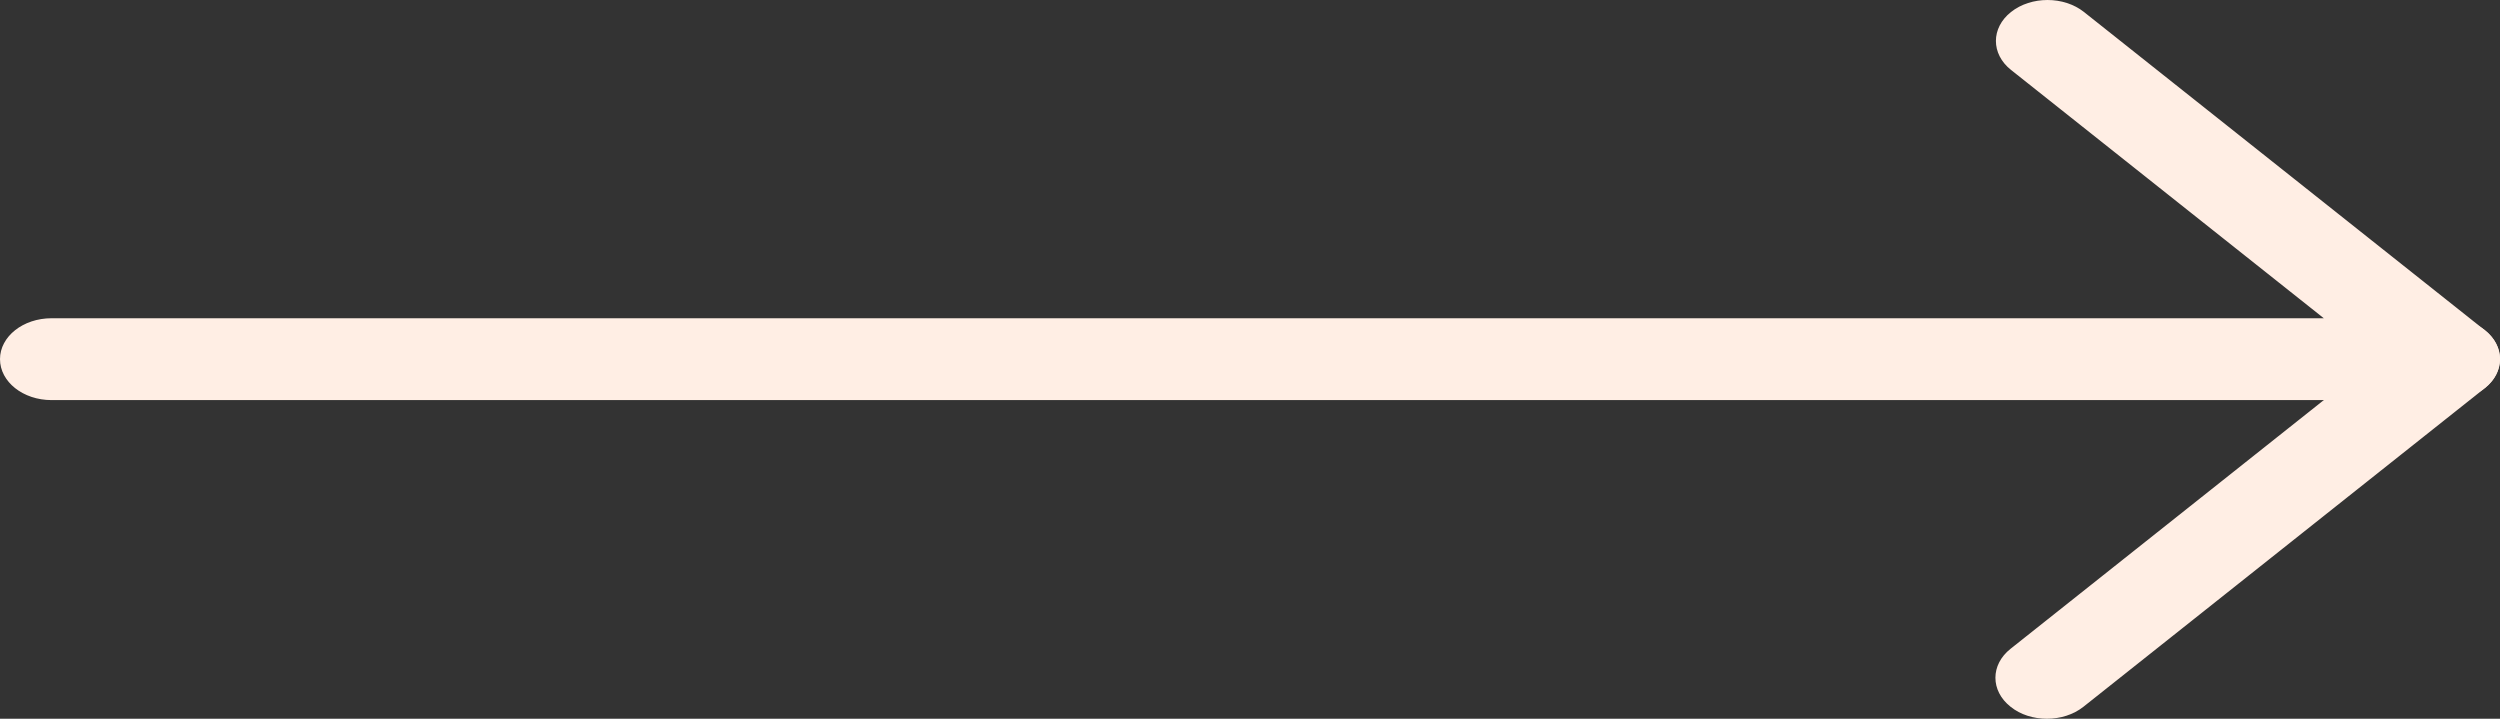 <svg width="80" height="23" viewBox="0 0 80 23" fill="none" xmlns="http://www.w3.org/2000/svg">
<rect x="0" y="0" width="80" height="23" fill="#333333" stroke="none"/>
<path d="M78.346 12.803H1.649C0.737 12.803 0 12.217 0 11.493C0 10.769 0.737 10.184 1.649 10.184H74.362L64.352 2.237C63.708 1.726 63.708 0.895 64.352 0.384C64.997 -0.128 66.043 -0.128 66.687 0.384L79.516 10.569C79.991 10.945 80.13 11.505 79.872 11.997C79.614 12.483 79.011 12.803 78.346 12.803V12.803Z" fill="#FFEEE4"/>
<path d="M65.502 23C65.079 23 64.656 22.873 64.337 22.615C63.692 22.104 63.692 21.273 64.337 20.762L77.181 10.565C77.826 10.053 78.872 10.053 79.516 10.565C80.161 11.076 80.161 11.907 79.516 12.418L66.672 22.615C66.347 22.873 65.924 23 65.502 23Z" fill="#FFEEE4"/>
</svg>
